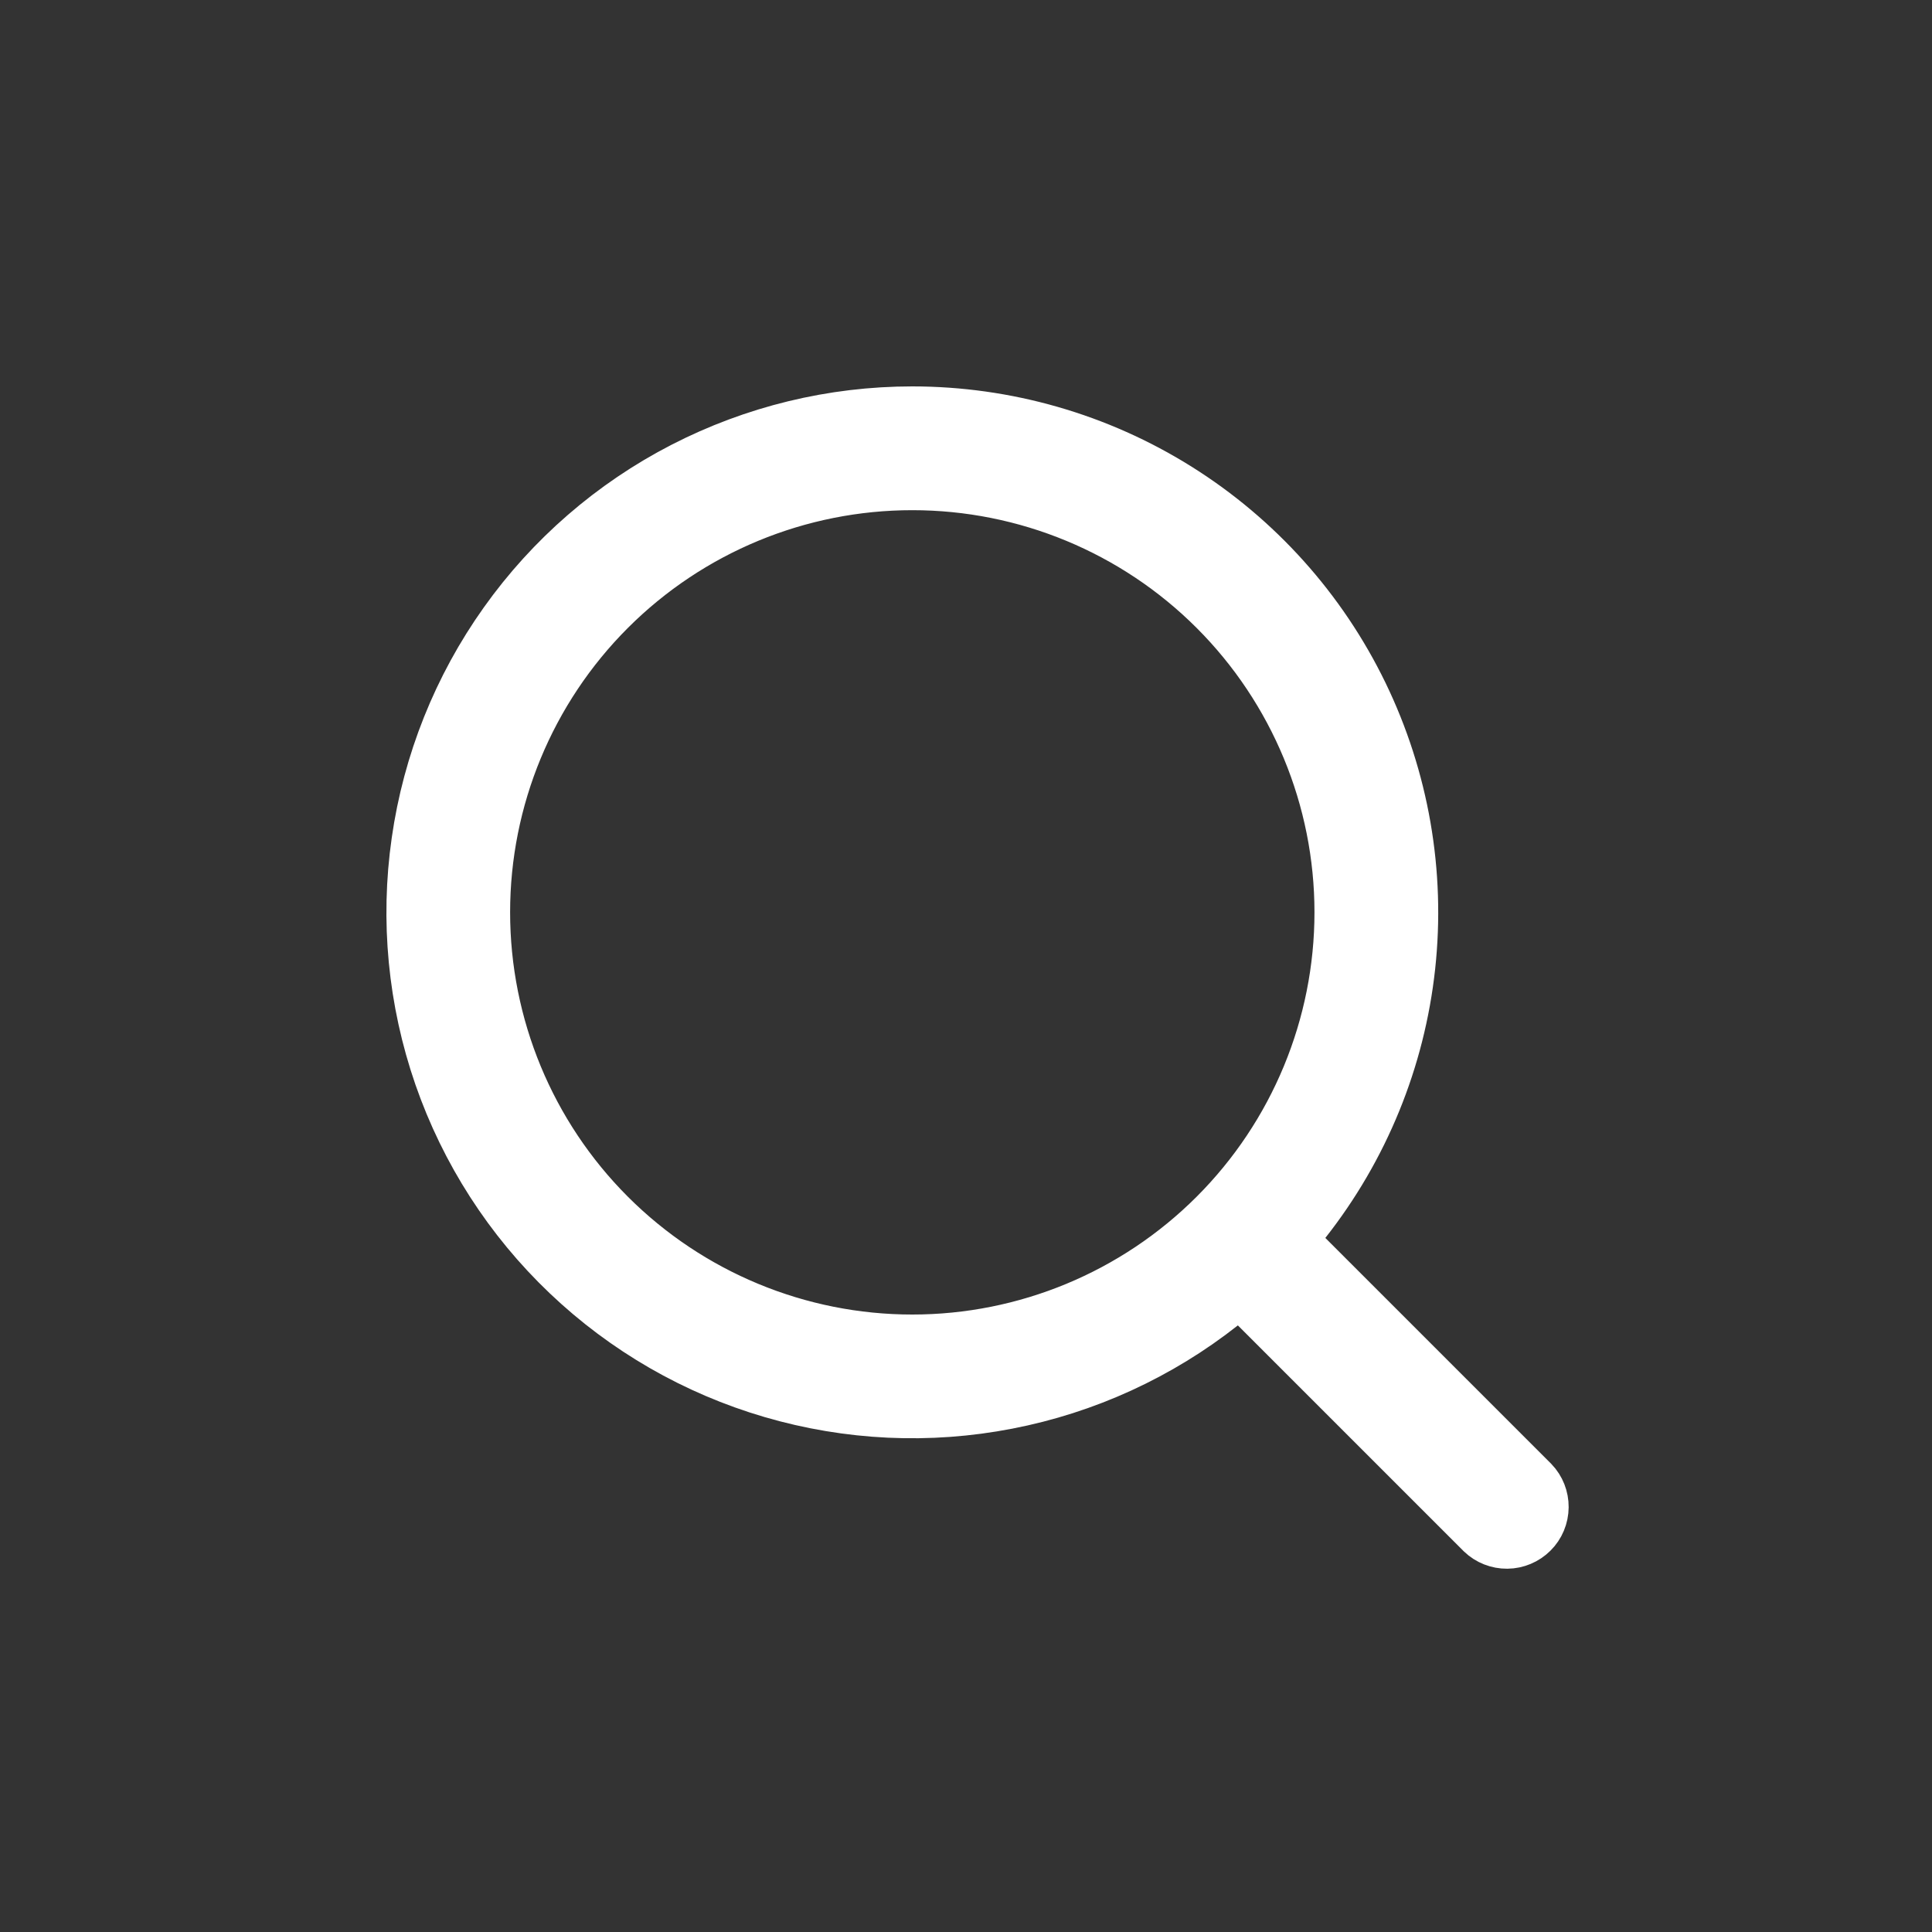<svg width="30" height="30" viewBox="0 0 30 30" fill="none" xmlns="http://www.w3.org/2000/svg">
<rect x="0" y="0" width="30" height="30" fill="#333333" stroke="none"/>
<path d="M19.575 20.227L19.261 19.913L18.912 20.188C17.952 20.945 16.825 21.461 15.624 21.693C14.424 21.926 13.186 21.868 12.012 21.524C10.839 21.181 9.765 20.562 8.88 19.719C7.994 18.876 7.324 17.833 6.923 16.678C6.523 15.523 6.404 14.289 6.578 13.079C6.751 11.869 7.211 10.718 7.92 9.722C8.629 8.725 9.566 7.913 10.652 7.353C11.739 6.793 12.943 6.5 14.166 6.5C15.605 6.5 17.016 6.905 18.236 7.669C19.456 8.433 20.436 9.525 21.064 10.82C21.692 12.116 21.943 13.561 21.788 14.992C21.633 16.424 21.078 17.782 20.187 18.913L19.912 19.262L20.226 19.576L23.731 23.081C23.814 23.167 23.859 23.283 23.858 23.402C23.857 23.523 23.809 23.639 23.723 23.724C23.638 23.809 23.522 23.858 23.402 23.859C23.282 23.86 23.167 23.815 23.08 23.732L19.575 20.227ZM9.396 9.397C8.131 10.662 7.421 12.378 7.421 14.166C7.421 15.955 8.131 17.671 9.396 18.936C10.661 20.201 12.377 20.912 14.166 20.912C15.955 20.912 17.67 20.201 18.935 18.936C20.2 17.671 20.911 15.955 20.911 14.166C20.911 12.378 20.2 10.662 18.935 9.397C17.67 8.132 15.955 7.422 14.166 7.422C12.377 7.422 10.661 8.132 9.396 9.397Z" fill="white" stroke="white"/>
</svg>

